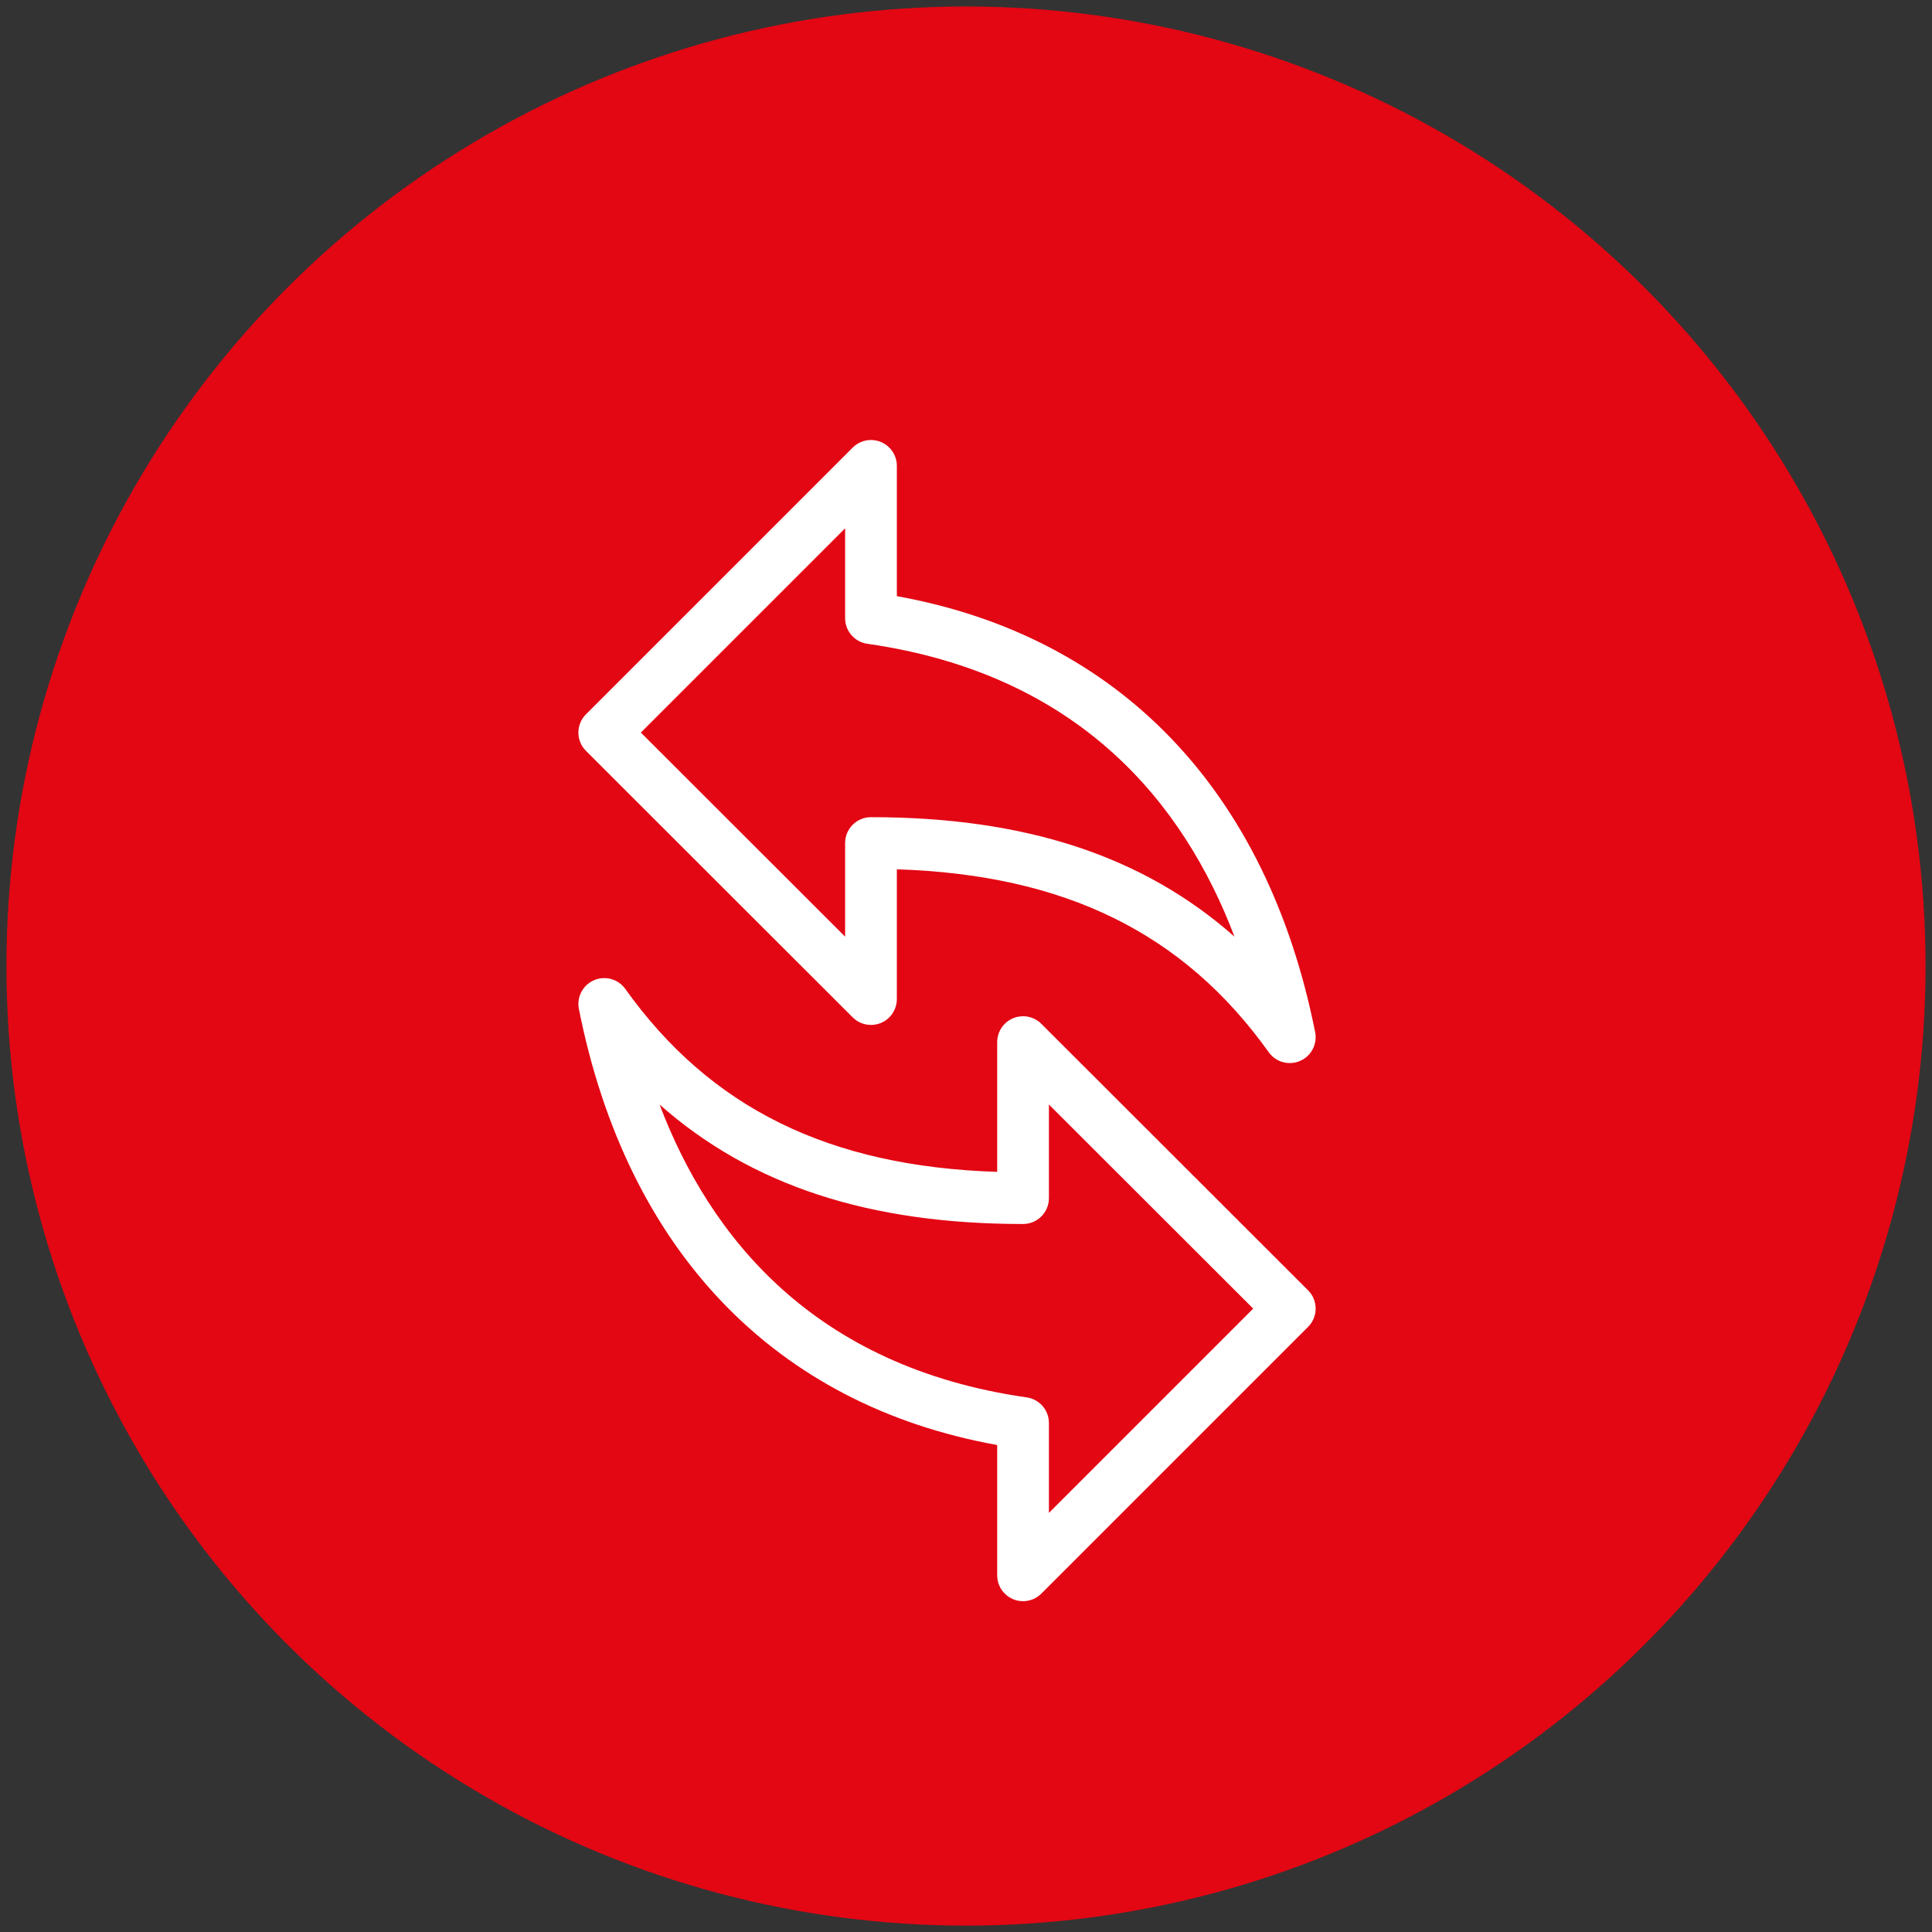 <?xml version="1.0" encoding="UTF-8"?>
<svg id="Layer_1" xmlns="http://www.w3.org/2000/svg" version="1.1" viewBox="0 0 300 300">
  <rect x="0" y="0" width="300" height="300" fill="#333333" stroke="none"/>
  <!-- Generator: Adobe Illustrator 29.1.0, SVG Export Plug-In . SVG Version: 2.1.0 Build 142)  -->
  <defs>
    <style>
      .st0 {
        fill: #fff;
      }

      .st1 {
        fill: #e30613;
      }
    </style>
  </defs>
  <circle class="st1" cx="150" cy="150.009" r="149"/>
  <g>
    <path class="st0" d="M132.407,157.977c1.57,1.568,4.113,1.566,5.681-.003.752-.753,1.175-1.774,1.175-2.839v-20.148c26.123.832,44.544,9.917,57.745,28.404,1.289,1.805,3.797,2.224,5.603.935,1.285-.918,1.913-2.503,1.605-4.052-7.476-37.572-30.48-61.49-64.953-67.704v-20.231c-0-2.218-1.799-4.016-4.017-4.016-1.065 0-2.087.423-2.84,1.176l-41.416,41.416c-1.569,1.568-1.569,4.111-.001,5.68l.002.002,41.416,41.379ZM131.229,82.037v13.953c-0,1.999,1.469,3.693,3.448,3.976,33.061,4.732,49.216,24.935,57.01,45.474-14.247-12.591-32.578-18.55-56.441-18.55-2.218 0-4.017,1.798-4.017,4.017v14.537l-31.718-31.69,31.718-31.718Z"/>
    <path class="st0" d="M203.115,200.356l-41.416-41.379c-1.57-1.568-4.113-1.566-5.681.003-.752.753-1.175,1.774-1.175,2.839v20.147c-26.123-.832-44.544-9.916-57.745-28.403-1.289-1.805-3.797-2.224-5.603-.935-1.285.918-1.913,2.503-1.605,4.052,7.476,37.572,30.48,61.49,64.953,67.703v20.232c-0,2.218,1.797,4.016,4.016,4.017,1.066 0,2.088-.423,2.841-1.177l41.416-41.417c1.569-1.568,1.569-4.111.001-5.68-.001-.001-.001-.001-.002-.002ZM162.876,234.917v-13.954c0-1.999-1.469-3.693-3.448-3.976-33.061-4.731-49.216-24.934-57.01-45.473,14.246,12.59,32.579,18.549,56.441,18.549,2.218-0,4.017-1.798,4.017-4.017v-14.536l31.718,31.69-31.718,31.718Z"/>
  </g>
</svg>